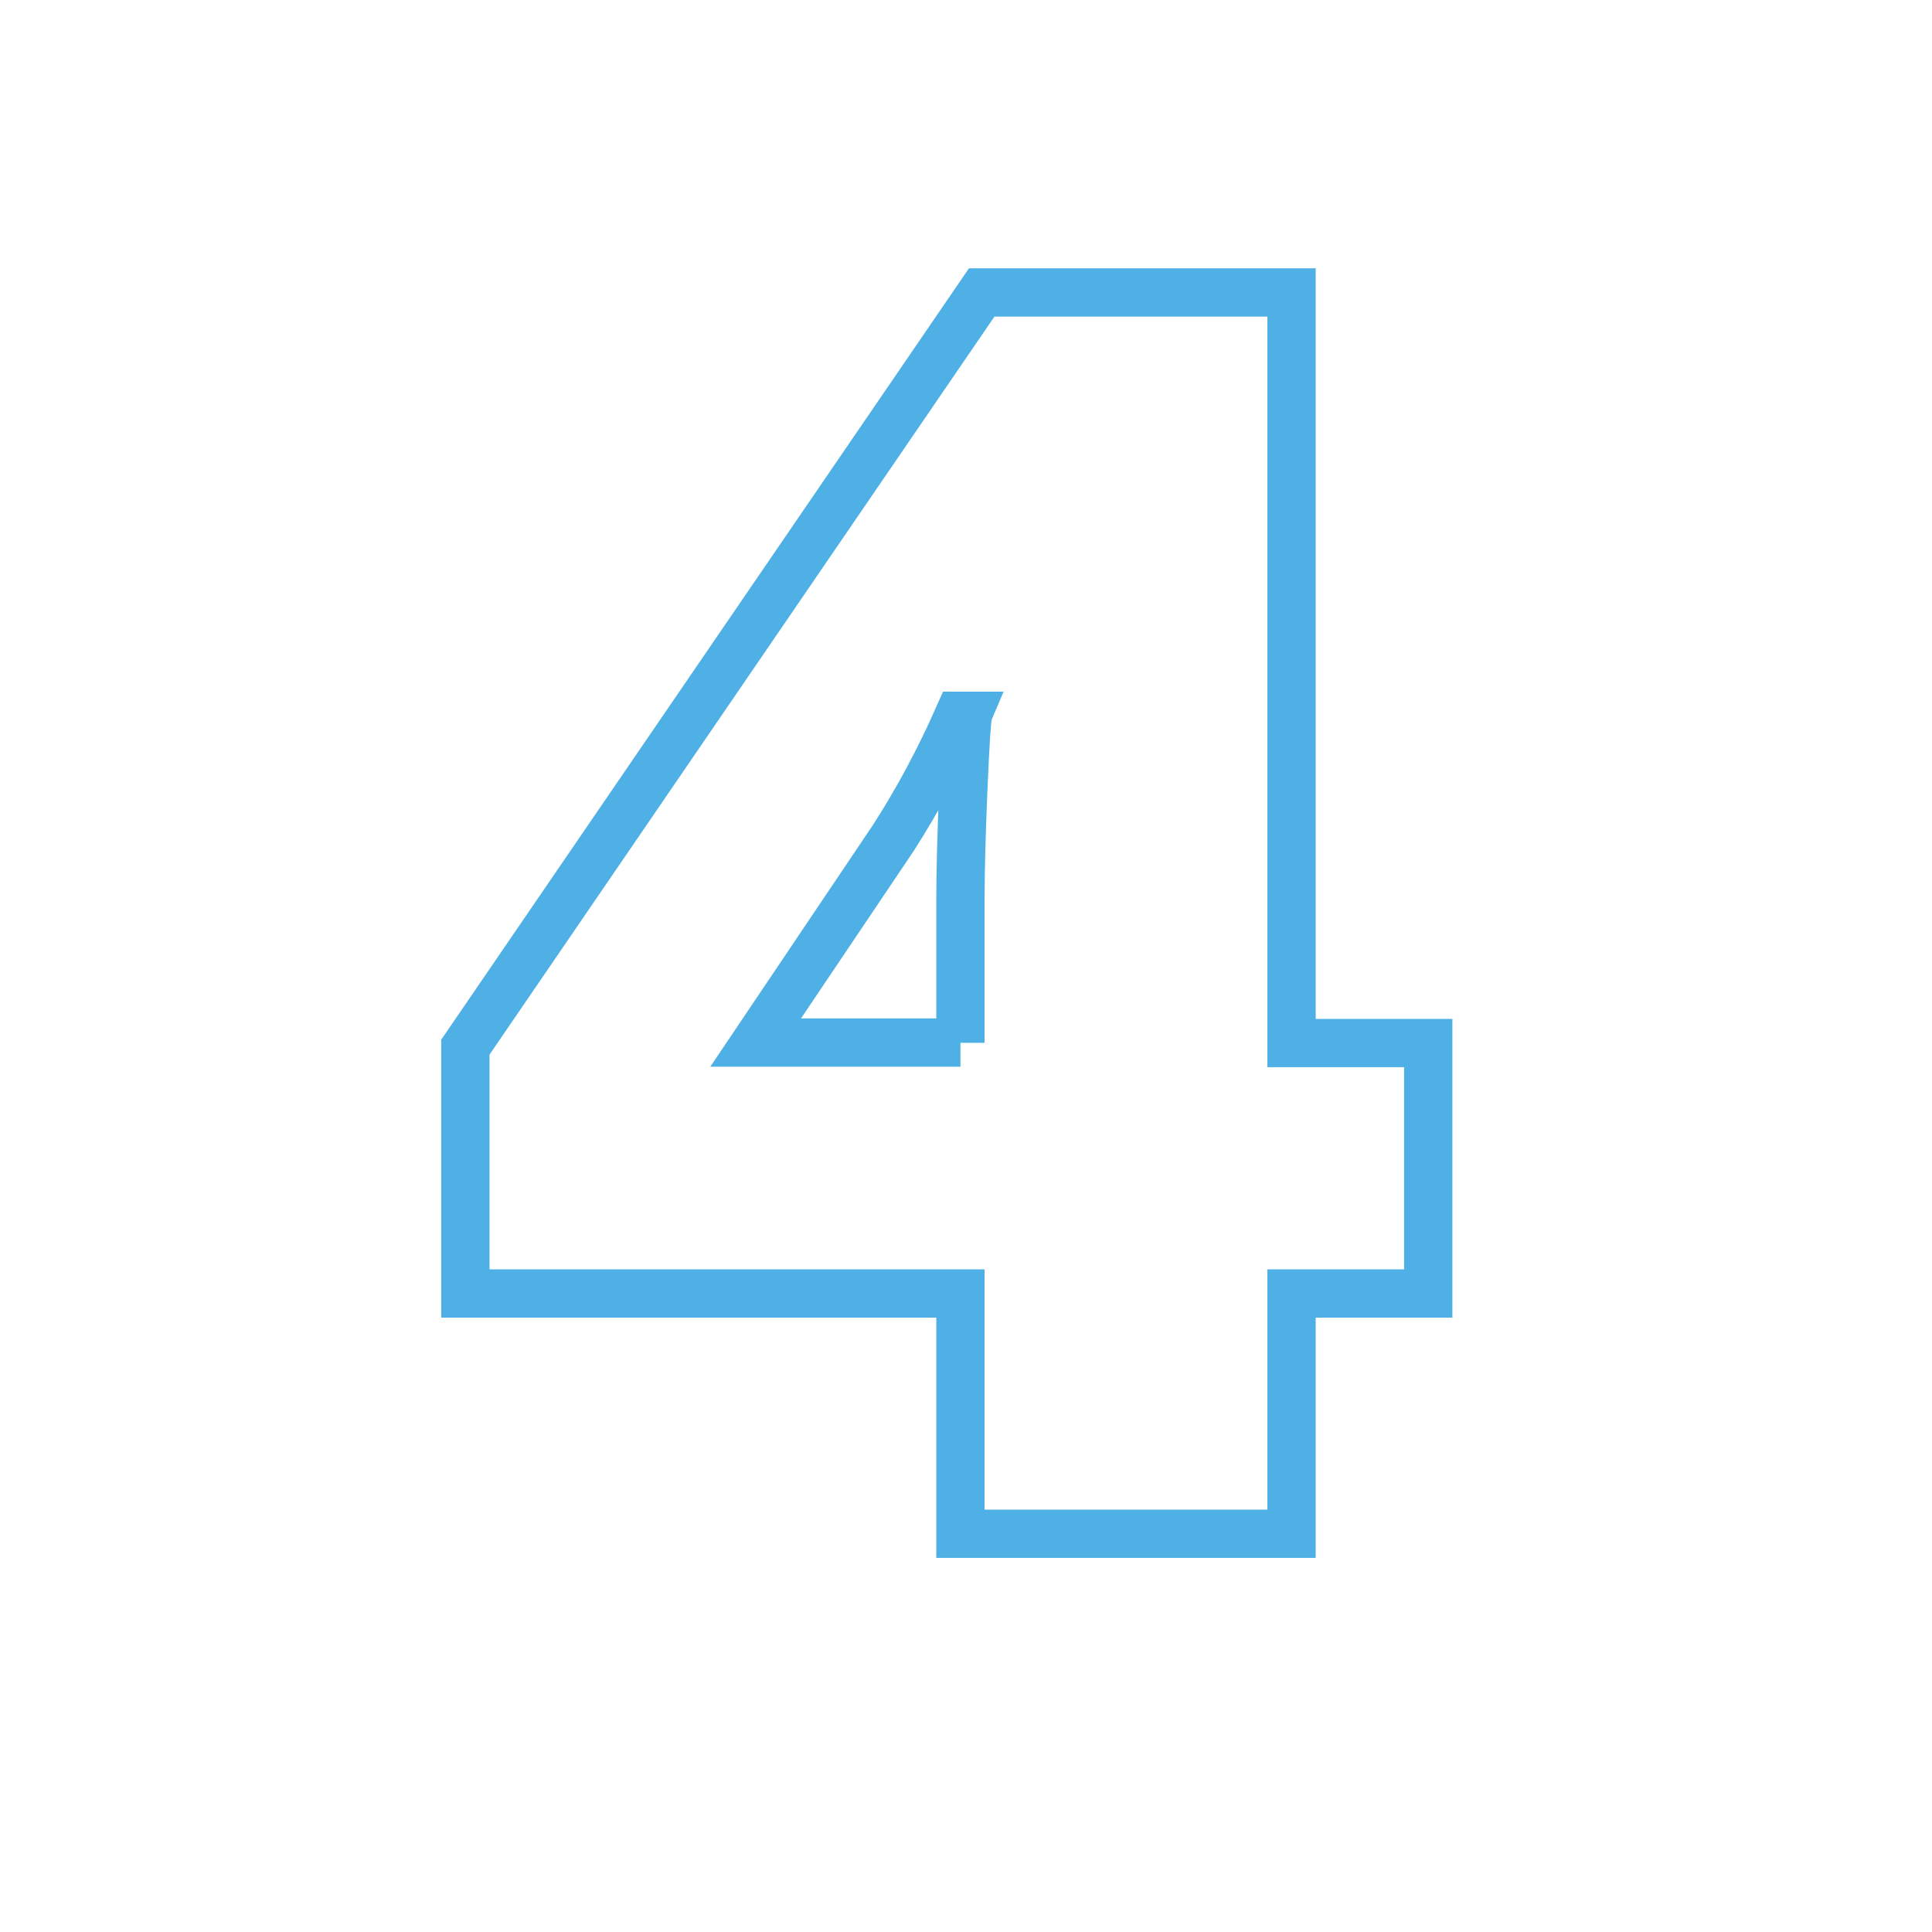 <?xml version="1.0" encoding="utf-8"?>
<!-- Generator: Adobe Illustrator 24.1.3, SVG Export Plug-In . SVG Version: 6.00 Build 0)  -->
<svg version="1.1" id="Layer_1" xmlns="http://www.w3.org/2000/svg" xmlns:xlink="http://www.w3.org/1999/xlink" x="0px" y="0px"
	 viewBox="0 0 80 80" style="enable-background:new 0 0 80 80;" xml:space="preserve">
<style type="text/css">
	.st0{fill:none;stroke:#4FB0E5;stroke-width:2;stroke-miterlimit:10;}
</style>
<g>
	<path class="st0" d="M59.14,53.56h-5.66v9.95H39.77v-9.95h-20.5v-10.2l21.38-31.25h12.83v31.08h5.66V53.56z M39.77,43.18v-5.98
		c0-1.12,0.04-2.64,0.12-4.55c0.08-1.91,0.15-2.91,0.19-3.01H39.7c-0.8,1.81-1.7,3.49-2.71,5.06l-5.7,8.47H39.77z"/>
</g>
</svg>
